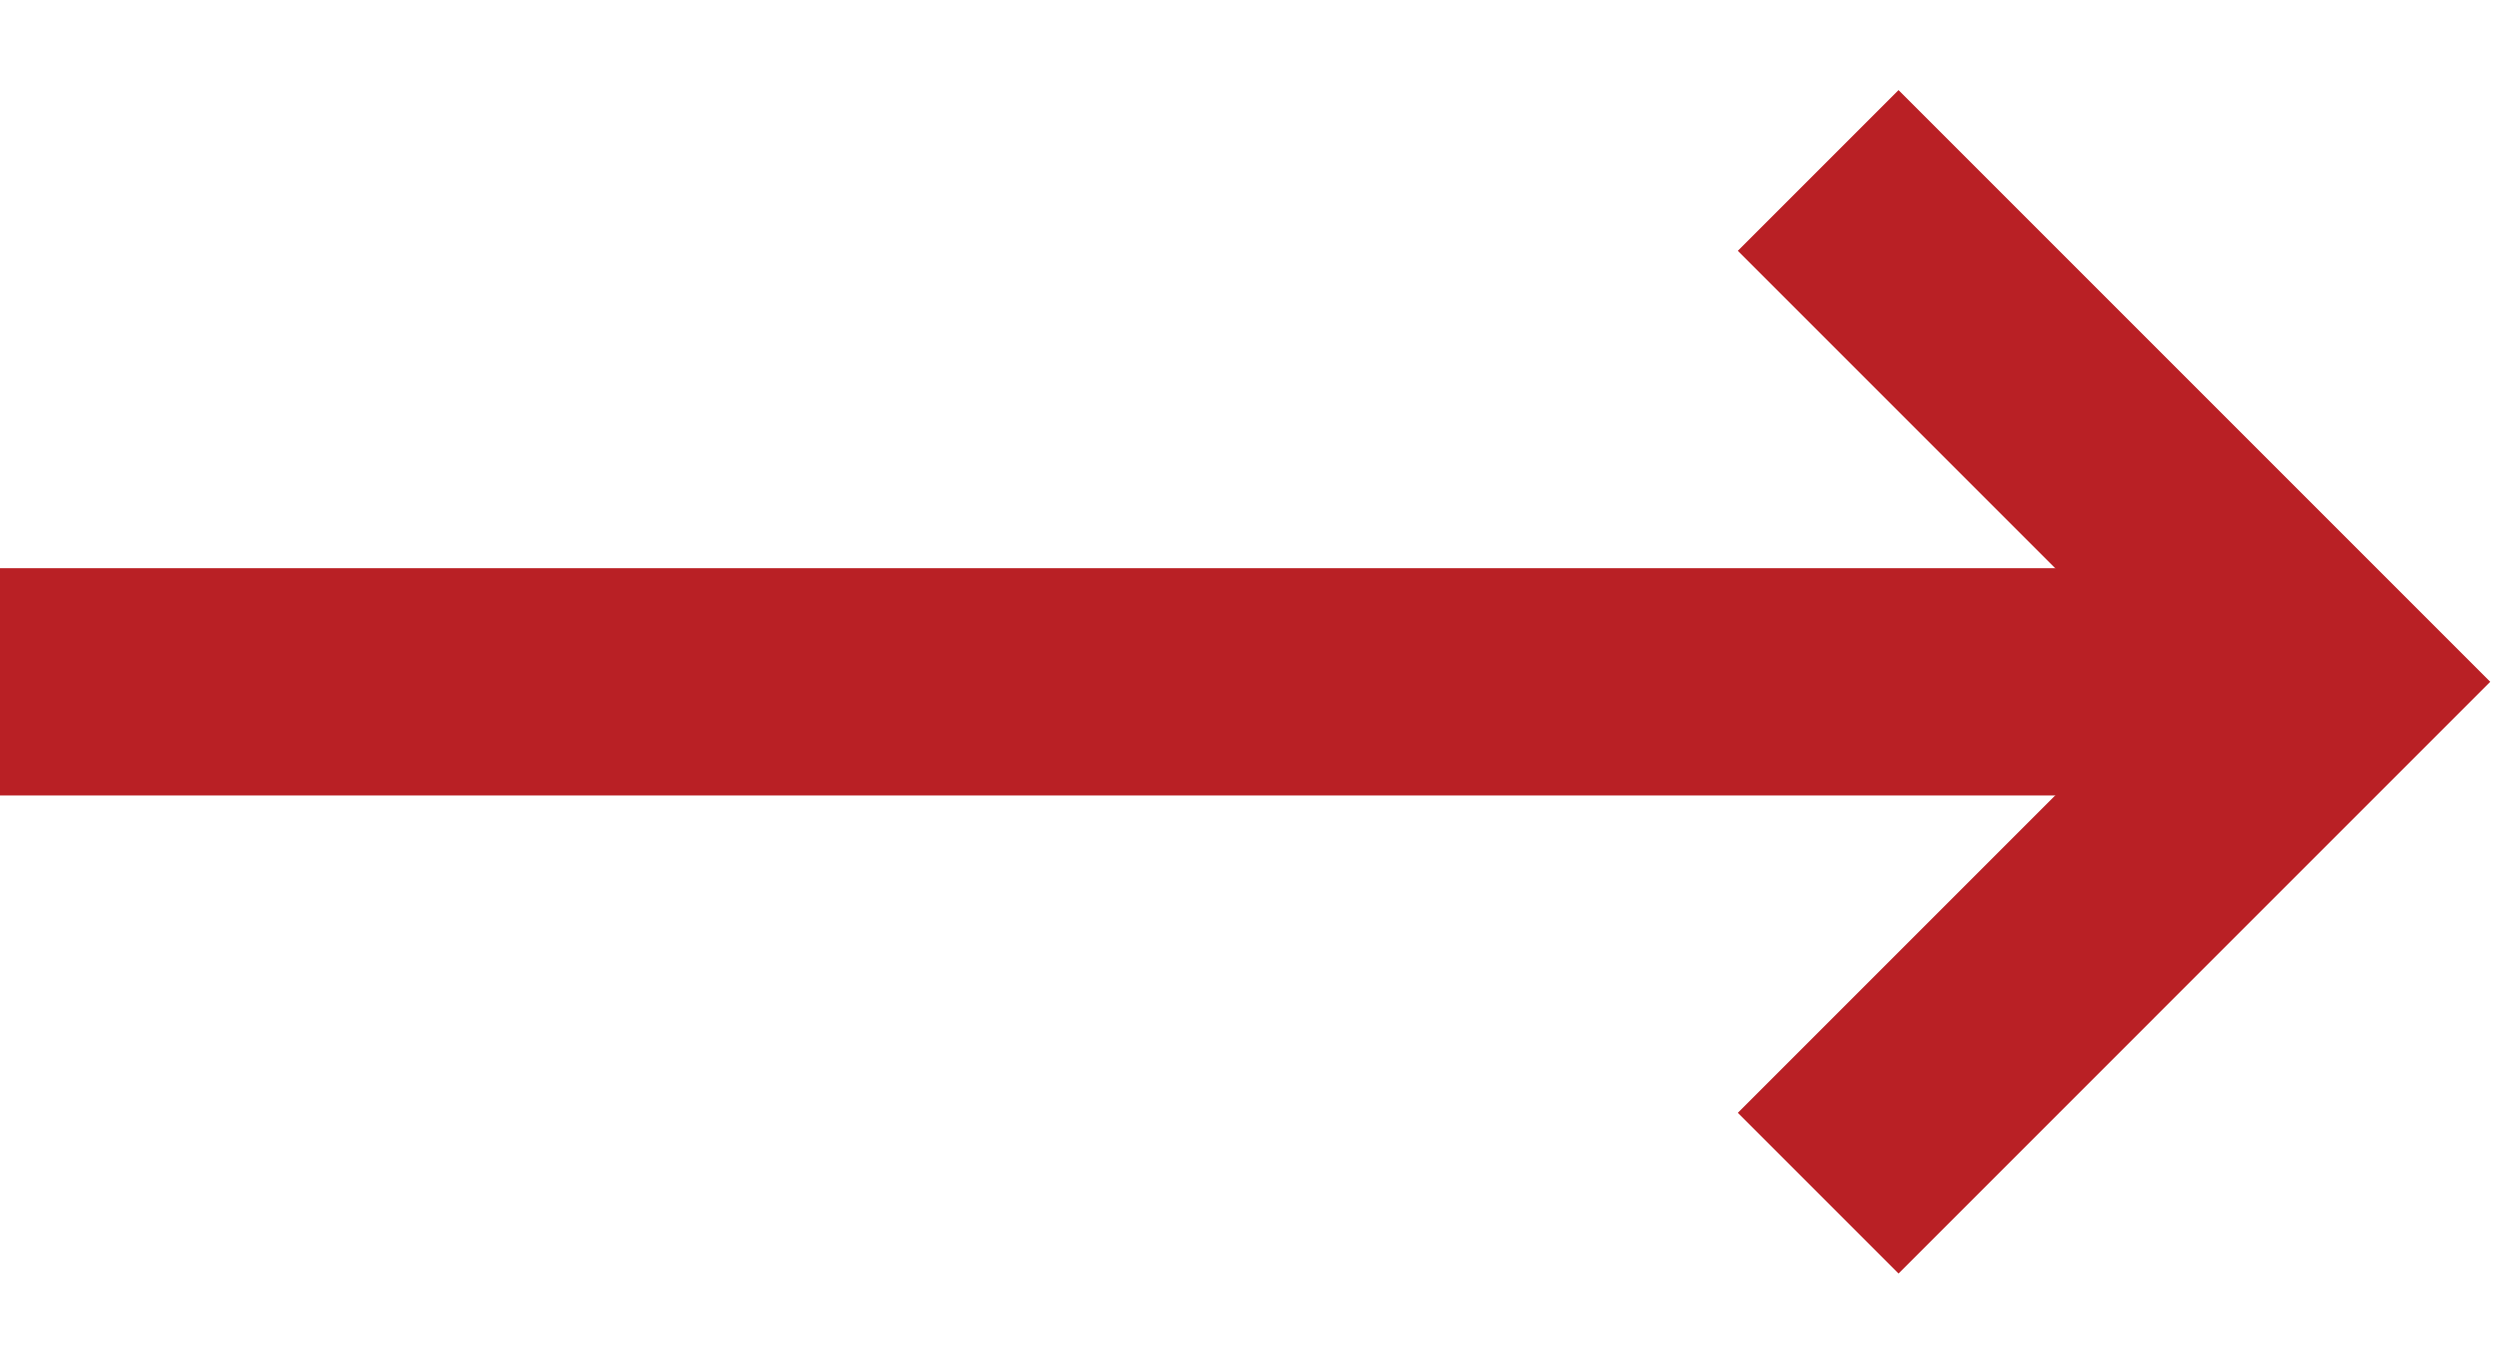 <?xml version="1.0" encoding="UTF-8"?>
<svg width="22px" height="12px" viewBox="0 0 22 12" version="1.1" xmlns="http://www.w3.org/2000/svg" xmlns:xlink="http://www.w3.org/1999/xlink">
    <!-- Generator: Sketch 52.5 (67469) - http://www.bohemiancoding.com/sketch -->
    <title>Group 11</title>
    <desc>Created with Sketch.</desc>
    <g id="-" stroke="none" stroke-width="1" fill="none" fill-rule="evenodd">
        <g id="PROG-/-1920" transform="translate(-1570, -8618)">
            <g id="16_Footer" transform="translate(0, 8561)">
                <g id="Group-11" transform="translate(1570, 58)">
                    <rect id="Rectangle" fill="#B92025" x="0" y="4" width="20" height="2"></rect>
                    <polyline id="Path-7" stroke="#B92025" stroke-width="2" points="16 0.5 20.5 5 16 9.5"></polyline>
                </g>
            </g>
        </g>
    </g>
</svg>